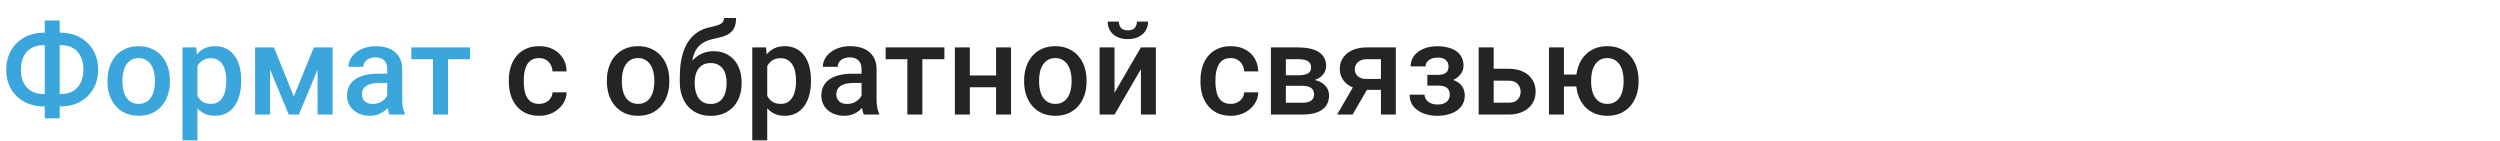 <?xml version="1.0" encoding="UTF-8"?> <svg xmlns="http://www.w3.org/2000/svg" width="1244" height="70" viewBox="0 0 1244 70" fill="none"><path d="M21.553 16.272H30.384C33.039 16.272 35.479 16.715 37.702 17.6C39.946 18.485 41.901 19.741 43.569 21.367C45.236 22.973 46.533 24.908 47.459 27.172C48.386 29.416 48.849 31.917 48.849 34.675C48.849 37.393 48.386 39.873 47.459 42.117C46.533 44.361 45.236 46.296 43.569 47.922C41.901 49.528 39.946 50.763 37.702 51.627C35.479 52.492 33.039 52.924 30.384 52.924H21.553C18.918 52.924 16.479 52.492 14.235 51.627C11.991 50.763 10.025 49.528 8.337 47.922C6.67 46.316 5.373 44.402 4.447 42.179C3.541 39.935 3.088 37.454 3.088 34.737C3.088 31.979 3.541 29.478 4.447 27.234C5.373 24.97 6.67 23.024 8.337 21.398C10.025 19.751 11.991 18.485 14.235 17.6C16.479 16.715 18.918 16.272 21.553 16.272ZM21.553 22.448C19.247 22.448 17.261 22.942 15.593 23.93C13.926 24.898 12.639 26.297 11.734 28.129C10.848 29.961 10.406 32.164 10.406 34.737C10.406 36.631 10.663 38.319 11.178 39.801C11.693 41.283 12.434 42.539 13.401 43.568C14.369 44.597 15.542 45.39 16.921 45.946C18.3 46.502 19.844 46.779 21.553 46.779H30.446C32.73 46.779 34.696 46.296 36.343 45.328C37.99 44.34 39.256 42.94 40.141 41.129C41.047 39.317 41.5 37.166 41.5 34.675C41.5 32.761 41.242 31.052 40.728 29.55C40.234 28.026 39.503 26.74 38.535 25.69C37.589 24.64 36.436 23.837 35.077 23.282C33.719 22.726 32.175 22.448 30.446 22.448H21.553ZM29.704 10.189V58.853H22.263V10.189H29.704ZM53.48 40.666V39.956C53.48 37.547 53.83 35.313 54.53 33.255C55.23 31.176 56.239 29.375 57.556 27.851C58.894 26.308 60.52 25.114 62.435 24.27C64.37 23.405 66.552 22.973 68.981 22.973C71.431 22.973 73.613 23.405 75.527 24.27C77.462 25.114 79.099 26.308 80.437 27.851C81.775 29.375 82.794 31.176 83.493 33.255C84.193 35.313 84.543 37.547 84.543 39.956V40.666C84.543 43.074 84.193 45.308 83.493 47.366C82.794 49.425 81.775 51.226 80.437 52.77C79.099 54.293 77.472 55.487 75.558 56.352C73.644 57.196 71.472 57.618 69.043 57.618C66.593 57.618 64.401 57.196 62.466 56.352C60.551 55.487 58.925 54.293 57.587 52.77C56.249 51.226 55.23 49.425 54.53 47.366C53.83 45.308 53.48 43.074 53.48 40.666ZM60.922 39.956V40.666C60.922 42.168 61.076 43.589 61.385 44.927C61.694 46.265 62.178 47.438 62.836 48.447C63.495 49.456 64.339 50.248 65.368 50.825C66.397 51.401 67.622 51.689 69.043 51.689C70.422 51.689 71.616 51.401 72.624 50.825C73.654 50.248 74.498 49.456 75.156 48.447C75.815 47.438 76.299 46.265 76.608 44.927C76.937 43.589 77.102 42.168 77.102 40.666V39.956C77.102 38.473 76.937 37.074 76.608 35.756C76.299 34.418 75.805 33.234 75.126 32.205C74.467 31.176 73.623 30.373 72.594 29.797C71.585 29.2 70.381 28.901 68.981 28.901C67.581 28.901 66.367 29.2 65.337 29.797C64.329 30.373 63.495 31.176 62.836 32.205C62.178 33.234 61.694 34.418 61.385 35.756C61.076 37.074 60.922 38.473 60.922 39.956ZM98.253 30.013V69.845H90.811V23.59H97.666L98.253 30.013ZM120.022 39.986V40.635C120.022 43.064 119.734 45.318 119.157 47.397C118.601 49.456 117.768 51.257 116.656 52.801C115.565 54.324 114.217 55.508 112.611 56.352C111.006 57.196 109.153 57.618 107.053 57.618C104.974 57.618 103.152 57.237 101.588 56.475C100.044 55.693 98.737 54.592 97.666 53.171C96.596 51.751 95.731 50.083 95.073 48.169C94.434 46.234 93.982 44.114 93.714 41.808V39.307C93.982 36.857 94.434 34.634 95.073 32.638C95.731 30.641 96.596 28.922 97.666 27.481C98.737 26.04 100.044 24.928 101.588 24.146C103.132 23.364 104.933 22.973 106.991 22.973C109.091 22.973 110.954 23.384 112.58 24.208C114.207 25.011 115.575 26.163 116.687 27.666C117.799 29.148 118.632 30.939 119.188 33.039C119.744 35.118 120.022 37.434 120.022 39.986ZM112.58 40.635V39.986C112.58 38.443 112.436 37.012 112.148 35.694C111.86 34.356 111.407 33.183 110.789 32.174C110.172 31.166 109.379 30.383 108.412 29.828C107.465 29.251 106.322 28.963 104.984 28.963C103.667 28.963 102.535 29.189 101.588 29.642C100.641 30.075 99.848 30.682 99.21 31.464C98.572 32.246 98.078 33.162 97.728 34.212C97.378 35.242 97.131 36.363 96.987 37.578V43.568C97.234 45.05 97.656 46.409 98.253 47.644C98.85 48.879 99.694 49.867 100.785 50.608C101.897 51.329 103.317 51.689 105.046 51.689C106.384 51.689 107.527 51.401 108.474 50.825C109.42 50.248 110.192 49.456 110.789 48.447C111.407 47.418 111.86 46.234 112.148 44.896C112.436 43.558 112.58 42.138 112.58 40.635ZM146.206 47.984L156.149 23.59H162.602L148.738 57H143.674L129.841 23.59H136.294L146.206 47.984ZM134.38 23.59V57H126.938V23.59H134.38ZM158.032 57V23.59H165.505V57H158.032ZM192.677 50.3V34.367C192.677 33.173 192.461 32.143 192.029 31.279C191.596 30.414 190.938 29.745 190.053 29.272C189.188 28.798 188.097 28.562 186.779 28.562C185.565 28.562 184.515 28.767 183.63 29.179C182.745 29.591 182.055 30.147 181.561 30.847C181.067 31.547 180.82 32.339 180.82 33.224H173.409C173.409 31.907 173.728 30.63 174.367 29.395C175.005 28.16 175.931 27.059 177.146 26.091C178.36 25.124 179.811 24.362 181.499 23.806C183.187 23.251 185.081 22.973 187.181 22.973C189.692 22.973 191.915 23.395 193.85 24.239C195.806 25.083 197.34 26.359 198.451 28.068C199.583 29.756 200.15 31.876 200.15 34.428V49.281C200.15 50.804 200.252 52.173 200.458 53.387C200.685 54.581 201.004 55.621 201.416 56.506V57H193.789C193.439 56.197 193.161 55.178 192.955 53.943C192.77 52.687 192.677 51.473 192.677 50.3ZM193.758 36.682L193.82 41.283H188.478C187.099 41.283 185.884 41.417 184.834 41.685C183.784 41.932 182.909 42.302 182.21 42.796C181.51 43.29 180.985 43.887 180.635 44.587C180.285 45.287 180.11 46.08 180.11 46.965C180.11 47.85 180.316 48.663 180.727 49.404C181.139 50.125 181.736 50.691 182.518 51.102C183.321 51.514 184.289 51.72 185.421 51.72C186.944 51.72 188.272 51.411 189.404 50.794C190.557 50.155 191.463 49.383 192.121 48.478C192.78 47.551 193.13 46.676 193.171 45.853L195.58 49.157C195.333 50.001 194.911 50.907 194.314 51.874C193.717 52.842 192.934 53.768 191.967 54.653C191.02 55.518 189.878 56.228 188.54 56.784C187.222 57.34 185.699 57.618 183.97 57.618C181.788 57.618 179.842 57.185 178.134 56.321C176.425 55.435 175.087 54.252 174.12 52.77C173.152 51.267 172.668 49.569 172.668 47.675C172.668 45.905 172.998 44.34 173.656 42.981C174.336 41.602 175.324 40.45 176.621 39.523C177.938 38.597 179.544 37.897 181.438 37.423C183.331 36.929 185.493 36.682 187.922 36.682H193.758ZM222.937 23.59V57H215.465V23.59H222.937ZM233.899 23.59V29.457H204.689V23.59H233.899Z" fill="#3AA6DC"></path><path d="M268.266 51.689C269.48 51.689 270.571 51.452 271.539 50.979C272.527 50.485 273.319 49.806 273.916 48.941C274.534 48.076 274.874 47.078 274.935 45.946H281.945C281.903 48.107 281.265 50.073 280.03 51.843C278.795 53.614 277.159 55.024 275.121 56.074C273.083 57.103 270.829 57.618 268.358 57.618C265.806 57.618 263.583 57.185 261.689 56.321C259.795 55.435 258.22 54.221 256.965 52.677C255.709 51.133 254.762 49.353 254.124 47.335C253.506 45.318 253.197 43.157 253.197 40.851V39.77C253.197 37.465 253.506 35.303 254.124 33.286C254.762 31.248 255.709 29.457 256.965 27.913C258.22 26.369 259.795 25.165 261.689 24.3C263.583 23.415 265.796 22.973 268.328 22.973C271.004 22.973 273.35 23.508 275.368 24.578C277.385 25.628 278.97 27.1 280.123 28.994C281.296 30.867 281.903 33.049 281.945 35.54H274.935C274.874 34.305 274.565 33.193 274.009 32.205C273.474 31.197 272.712 30.394 271.724 29.797C270.757 29.2 269.594 28.901 268.235 28.901C266.732 28.901 265.487 29.21 264.499 29.828C263.511 30.425 262.739 31.248 262.183 32.298C261.627 33.327 261.226 34.49 260.979 35.787C260.752 37.063 260.639 38.391 260.639 39.77V40.851C260.639 42.23 260.752 43.568 260.979 44.865C261.205 46.162 261.596 47.325 262.152 48.354C262.728 49.363 263.511 50.176 264.499 50.794C265.487 51.391 266.742 51.689 268.266 51.689ZM301.984 40.666V39.956C301.984 37.547 302.334 35.313 303.034 33.255C303.734 31.176 304.743 29.375 306.06 27.851C307.398 26.308 309.024 25.114 310.939 24.27C312.874 23.405 315.056 22.973 317.485 22.973C319.935 22.973 322.117 23.405 324.031 24.27C325.966 25.114 327.602 26.308 328.941 27.851C330.279 29.375 331.298 31.176 331.997 33.255C332.697 35.313 333.047 37.547 333.047 39.956V40.666C333.047 43.074 332.697 45.308 331.997 47.366C331.298 49.425 330.279 51.226 328.941 52.77C327.602 54.293 325.976 55.487 324.062 56.352C322.147 57.196 319.976 57.618 317.547 57.618C315.097 57.618 312.905 57.196 310.97 56.352C309.055 55.487 307.429 54.293 306.091 52.77C304.753 51.226 303.734 49.425 303.034 47.366C302.334 45.308 301.984 43.074 301.984 40.666ZM309.426 39.956V40.666C309.426 42.168 309.58 43.589 309.889 44.927C310.198 46.265 310.681 47.438 311.34 48.447C311.999 49.456 312.843 50.248 313.872 50.825C314.901 51.401 316.126 51.689 317.547 51.689C318.926 51.689 320.12 51.401 321.128 50.825C322.158 50.248 323.002 49.456 323.66 48.447C324.319 47.438 324.803 46.265 325.112 44.927C325.441 43.589 325.606 42.168 325.606 40.666V39.956C325.606 38.473 325.441 37.074 325.112 35.756C324.803 34.418 324.309 33.234 323.63 32.205C322.971 31.176 322.127 30.373 321.098 29.797C320.089 29.2 318.885 28.901 317.485 28.901C316.085 28.901 314.871 29.2 313.841 29.797C312.833 30.373 311.999 31.176 311.34 32.205C310.681 33.234 310.198 34.418 309.889 35.756C309.58 37.074 309.426 38.473 309.426 39.956ZM360.251 8.954H366.272C366.272 10.786 366.014 12.299 365.5 13.493C365.006 14.667 364.265 15.634 363.277 16.396C362.309 17.137 361.105 17.734 359.664 18.187C358.243 18.64 356.597 19.051 354.723 19.422C352.994 19.792 351.43 20.379 350.03 21.182C348.651 21.964 347.488 23.065 346.541 24.486C345.614 25.886 344.945 27.687 344.534 29.889C344.122 32.092 343.999 34.778 344.163 37.948V40.048L338.266 40.573V38.473C338.266 34.542 338.626 31.114 339.346 28.191C340.067 25.268 341.086 22.808 342.403 20.811C343.741 18.794 345.326 17.188 347.158 15.994C349.011 14.8 351.07 13.977 353.334 13.524C354.878 13.195 356.164 12.865 357.194 12.536C358.223 12.186 358.985 11.743 359.479 11.208C359.993 10.652 360.251 9.901 360.251 8.954ZM355.032 25.474C357.255 25.474 359.232 25.865 360.961 26.647C362.69 27.409 364.151 28.479 365.345 29.858C366.539 31.238 367.445 32.864 368.063 34.737C368.701 36.61 369.02 38.648 369.02 40.851V41.53C369.02 43.836 368.68 45.966 368.001 47.922C367.322 49.877 366.323 51.586 365.006 53.048C363.688 54.489 362.072 55.621 360.158 56.444C358.264 57.247 356.092 57.648 353.643 57.648C351.214 57.648 349.042 57.226 347.127 56.382C345.213 55.538 343.597 54.365 342.28 52.862C340.962 51.339 339.964 49.559 339.285 47.52C338.605 45.483 338.266 43.259 338.266 40.851V40.172C338.245 39.739 338.358 39.317 338.605 38.906C338.873 38.494 339.192 38.051 339.562 37.578C339.933 37.105 340.262 36.559 340.551 35.941C341.58 33.862 342.794 32.041 344.194 30.476C345.594 28.912 347.189 27.687 348.98 26.802C350.792 25.916 352.809 25.474 355.032 25.474ZM353.581 31.372C351.728 31.372 350.215 31.814 349.042 32.699C347.889 33.564 347.035 34.717 346.479 36.157C345.944 37.599 345.676 39.163 345.676 40.851V41.53C345.676 42.91 345.831 44.217 346.139 45.452C346.448 46.687 346.911 47.778 347.529 48.725C348.167 49.651 348.99 50.382 349.999 50.917C351.028 51.452 352.243 51.72 353.643 51.72C355.063 51.72 356.267 51.452 357.255 50.917C358.264 50.382 359.077 49.651 359.695 48.725C360.333 47.778 360.796 46.687 361.084 45.452C361.393 44.217 361.547 42.91 361.547 41.53V40.851C361.547 39.575 361.393 38.37 361.084 37.238C360.796 36.106 360.333 35.108 359.695 34.243C359.057 33.358 358.233 32.658 357.225 32.143C356.216 31.629 355.001 31.372 353.581 31.372ZM381.772 30.013V69.845H374.331V23.59H381.186L381.772 30.013ZM403.541 39.986V40.635C403.541 43.064 403.253 45.318 402.677 47.397C402.121 49.456 401.287 51.257 400.175 52.801C399.084 54.324 397.736 55.508 396.13 56.352C394.525 57.196 392.672 57.618 390.572 57.618C388.493 57.618 386.672 57.237 385.107 56.475C383.563 55.693 382.256 54.592 381.186 53.171C380.115 51.751 379.251 50.083 378.592 48.169C377.954 46.234 377.501 44.114 377.233 41.808V39.307C377.501 36.857 377.954 34.634 378.592 32.638C379.251 30.641 380.115 28.922 381.186 27.481C382.256 26.04 383.563 24.928 385.107 24.146C386.651 23.364 388.452 22.973 390.511 22.973C392.61 22.973 394.473 23.384 396.1 24.208C397.726 25.011 399.095 26.163 400.206 27.666C401.318 29.148 402.152 30.939 402.707 33.039C403.263 35.118 403.541 37.434 403.541 39.986ZM396.1 40.635V39.986C396.1 38.443 395.955 37.012 395.667 35.694C395.379 34.356 394.926 33.183 394.309 32.174C393.691 31.166 392.899 30.383 391.931 29.828C390.984 29.251 389.842 28.963 388.504 28.963C387.186 28.963 386.054 29.189 385.107 29.642C384.16 30.075 383.368 30.682 382.73 31.464C382.091 32.246 381.597 33.162 381.247 34.212C380.897 35.242 380.65 36.363 380.506 37.578V43.568C380.753 45.05 381.175 46.409 381.772 47.644C382.369 48.879 383.213 49.867 384.304 50.608C385.416 51.329 386.836 51.689 388.565 51.689C389.903 51.689 391.046 51.401 391.993 50.825C392.94 50.248 393.712 49.456 394.309 48.447C394.926 47.418 395.379 46.234 395.667 44.896C395.955 43.558 396.1 42.138 396.1 40.635ZM428.706 50.3V34.367C428.706 33.173 428.49 32.143 428.058 31.279C427.626 30.414 426.967 29.745 426.082 29.272C425.217 28.798 424.126 28.562 422.809 28.562C421.594 28.562 420.544 28.767 419.659 29.179C418.774 29.591 418.085 30.147 417.59 30.847C417.096 31.547 416.849 32.339 416.849 33.224H409.439C409.439 31.907 409.758 30.63 410.396 29.395C411.034 28.16 411.96 27.059 413.175 26.091C414.389 25.124 415.841 24.362 417.529 23.806C419.217 23.251 421.111 22.973 423.21 22.973C425.722 22.973 427.945 23.395 429.88 24.239C431.835 25.083 433.369 26.359 434.481 28.068C435.613 29.756 436.179 31.876 436.179 34.428V49.281C436.179 50.804 436.282 52.173 436.488 53.387C436.714 54.581 437.033 55.621 437.445 56.506V57H429.818C429.468 56.197 429.19 55.178 428.984 53.943C428.799 52.687 428.706 51.473 428.706 50.3ZM429.787 36.682L429.849 41.283H424.507C423.128 41.283 421.913 41.417 420.864 41.685C419.814 41.932 418.939 42.302 418.239 42.796C417.539 43.29 417.014 43.887 416.664 44.587C416.314 45.287 416.139 46.08 416.139 46.965C416.139 47.85 416.345 48.663 416.757 49.404C417.168 50.125 417.765 50.691 418.548 51.102C419.351 51.514 420.318 51.72 421.45 51.72C422.973 51.72 424.301 51.411 425.433 50.794C426.586 50.155 427.492 49.383 428.151 48.478C428.809 47.551 429.159 46.676 429.2 45.853L431.609 49.157C431.362 50.001 430.94 50.907 430.343 51.874C429.746 52.842 428.964 53.768 427.996 54.653C427.049 55.518 425.907 56.228 424.569 56.784C423.251 57.34 421.728 57.618 419.999 57.618C417.817 57.618 415.872 57.185 414.163 56.321C412.454 55.435 411.116 54.252 410.149 52.77C409.181 51.267 408.698 49.569 408.698 47.675C408.698 45.905 409.027 44.34 409.686 42.981C410.365 41.602 411.353 40.45 412.65 39.523C413.967 38.597 415.573 37.897 417.467 37.423C419.361 36.929 421.522 36.682 423.951 36.682H429.787ZM458.967 23.59V57H451.494V23.59H458.967ZM469.928 23.59V29.457H440.718V23.59H469.928ZM497.718 37.547V43.414H480.427V37.547H497.718ZM482.588 23.59V57H475.147V23.59H482.588ZM503.091 23.59V57H495.649V23.59H503.091ZM509.606 40.666V39.956C509.606 37.547 509.956 35.313 510.656 33.255C511.356 31.176 512.365 29.375 513.682 27.851C515.02 26.308 516.646 25.114 518.561 24.27C520.496 23.405 522.678 22.973 525.107 22.973C527.556 22.973 529.738 23.405 531.653 24.27C533.588 25.114 535.224 26.308 536.562 27.851C537.9 29.375 538.919 31.176 539.619 33.255C540.319 35.313 540.669 37.547 540.669 39.956V40.666C540.669 43.074 540.319 45.308 539.619 47.366C538.919 49.425 537.9 51.226 536.562 52.77C535.224 54.293 533.598 55.487 531.684 56.352C529.769 57.196 527.598 57.618 525.168 57.618C522.719 57.618 520.527 57.196 518.592 56.352C516.677 55.487 515.051 54.293 513.713 52.77C512.375 51.226 511.356 49.425 510.656 47.366C509.956 45.308 509.606 43.074 509.606 40.666ZM517.048 39.956V40.666C517.048 42.168 517.202 43.589 517.511 44.927C517.82 46.265 518.303 47.438 518.962 48.447C519.621 49.456 520.465 50.248 521.494 50.825C522.523 51.401 523.748 51.689 525.168 51.689C526.548 51.689 527.742 51.401 528.75 50.825C529.78 50.248 530.624 49.456 531.282 48.447C531.941 47.438 532.425 46.265 532.734 44.927C533.063 43.589 533.228 42.168 533.228 40.666V39.956C533.228 38.473 533.063 37.074 532.734 35.756C532.425 34.418 531.931 33.234 531.251 32.205C530.593 31.176 529.749 30.373 528.719 29.797C527.711 29.2 526.507 28.901 525.107 28.901C523.707 28.901 522.492 29.2 521.463 29.797C520.454 30.373 519.621 31.176 518.962 32.205C518.303 33.234 517.82 34.418 517.511 35.756C517.202 37.074 517.048 38.473 517.048 39.956ZM554.595 46.131L567.718 23.59H575.16V57H567.718V34.428L554.595 57H547.153V23.59H554.595V46.131ZM565.742 10.745H571.269C571.269 12.454 570.857 13.967 570.034 15.284C569.231 16.581 568.078 17.6 566.576 18.341C565.093 19.082 563.323 19.453 561.265 19.453C558.156 19.453 555.696 18.65 553.885 17.044C552.094 15.418 551.198 13.318 551.198 10.745H556.726C556.726 11.898 557.065 12.917 557.744 13.802C558.444 14.667 559.618 15.099 561.265 15.099C562.891 15.099 564.044 14.667 564.723 13.802C565.402 12.917 565.742 11.898 565.742 10.745ZM612.429 51.689C613.643 51.689 614.734 51.452 615.702 50.979C616.69 50.485 617.483 49.806 618.08 48.941C618.697 48.076 619.037 47.078 619.099 45.946H626.108C626.067 48.107 625.428 50.073 624.193 51.843C622.958 53.614 621.322 55.024 619.284 56.074C617.246 57.103 614.992 57.618 612.522 57.618C609.969 57.618 607.746 57.185 605.852 56.321C603.958 55.435 602.383 54.221 601.128 52.677C599.872 51.133 598.925 49.353 598.287 47.335C597.669 45.318 597.361 43.157 597.361 40.851V39.77C597.361 37.465 597.669 35.303 598.287 33.286C598.925 31.248 599.872 29.457 601.128 27.913C602.383 26.369 603.958 25.165 605.852 24.3C607.746 23.415 609.959 22.973 612.491 22.973C615.167 22.973 617.513 23.508 619.531 24.578C621.548 25.628 623.133 27.1 624.286 28.994C625.459 30.867 626.067 33.049 626.108 35.54H619.099C619.037 34.305 618.728 33.193 618.172 32.205C617.637 31.197 616.875 30.394 615.887 29.797C614.92 29.2 613.757 28.901 612.398 28.901C610.895 28.901 609.65 29.21 608.662 29.828C607.674 30.425 606.902 31.248 606.346 32.298C605.79 33.327 605.389 34.49 605.142 35.787C604.915 37.063 604.802 38.391 604.802 39.77V40.851C604.802 42.23 604.915 43.568 605.142 44.865C605.368 46.162 605.759 47.325 606.315 48.354C606.892 49.363 607.674 50.176 608.662 50.794C609.65 51.391 610.906 51.689 612.429 51.689ZM648.062 42.704H637.378L637.316 37.454H646.086C647.527 37.454 648.71 37.31 649.637 37.022C650.583 36.734 651.283 36.302 651.736 35.725C652.189 35.128 652.416 34.408 652.416 33.564C652.416 32.864 652.282 32.257 652.014 31.742C651.747 31.207 651.335 30.774 650.779 30.445C650.244 30.095 649.565 29.848 648.741 29.704C647.938 29.539 647.002 29.457 645.931 29.457H639.848V57H632.407V23.59H645.931C648.072 23.59 649.997 23.776 651.705 24.146C653.435 24.517 654.906 25.083 656.121 25.844C657.335 26.606 658.262 27.573 658.9 28.747C659.559 29.9 659.888 31.258 659.888 32.823C659.888 33.852 659.662 34.819 659.209 35.725C658.776 36.631 658.128 37.434 657.263 38.134C656.399 38.834 655.339 39.41 654.083 39.863C652.827 40.295 651.386 40.563 649.76 40.666L648.062 42.704ZM648.062 57H635.217L638.181 51.133H648.062C649.379 51.133 650.47 50.969 651.335 50.639C652.199 50.31 652.838 49.836 653.249 49.219C653.682 48.581 653.898 47.829 653.898 46.965C653.898 46.08 653.692 45.318 653.28 44.68C652.868 44.042 652.23 43.558 651.366 43.228C650.522 42.879 649.42 42.704 648.062 42.704H639.57L639.632 37.454H649.729L651.86 39.492C653.98 39.636 655.74 40.089 657.14 40.851C658.54 41.613 659.589 42.57 660.289 43.723C660.989 44.875 661.339 46.131 661.339 47.49C661.339 49.054 661.041 50.433 660.444 51.627C659.867 52.821 659.003 53.82 657.85 54.622C656.718 55.405 655.328 56.002 653.682 56.413C652.035 56.804 650.161 57 648.062 57ZM674.802 40.666H682.521L673.042 57H665.353L674.802 40.666ZM680.236 23.59H694.564V57H687.153V29.457H680.236C678.837 29.457 677.684 29.704 676.778 30.198C675.872 30.672 675.203 31.299 674.771 32.082C674.339 32.843 674.123 33.626 674.123 34.428C674.123 35.231 674.318 36.003 674.709 36.744C675.121 37.485 675.749 38.093 676.593 38.566C677.457 39.039 678.538 39.276 679.835 39.276H689.654V44.711H679.835C677.776 44.711 675.934 44.453 674.308 43.939C672.682 43.404 671.302 42.673 670.17 41.746C669.038 40.8 668.174 39.698 667.577 38.443C666.98 37.166 666.681 35.777 666.681 34.274C666.681 32.73 666.99 31.31 667.607 30.013C668.225 28.716 669.11 27.584 670.263 26.616C671.436 25.649 672.857 24.908 674.524 24.393C676.212 23.858 678.116 23.59 680.236 23.59ZM716.672 41.036H710.25V37.269H715.437C716.754 37.269 717.804 37.094 718.587 36.744C719.389 36.394 719.955 35.91 720.285 35.293C720.635 34.655 720.81 33.914 720.81 33.07C720.81 32.329 720.635 31.629 720.285 30.97C719.955 30.291 719.389 29.735 718.587 29.303C717.784 28.87 716.693 28.654 715.314 28.654C714.181 28.654 713.162 28.84 712.257 29.21C711.371 29.581 710.672 30.095 710.157 30.754C709.642 31.413 709.385 32.174 709.385 33.039H701.943C701.943 30.96 702.53 29.169 703.703 27.666C704.897 26.163 706.493 25.011 708.49 24.208C710.486 23.405 712.679 23.004 715.066 23.004C717.104 23.004 718.936 23.22 720.563 23.652C722.189 24.064 723.568 24.681 724.7 25.505C725.853 26.308 726.728 27.316 727.325 28.531C727.942 29.725 728.251 31.114 728.251 32.699C728.251 33.831 727.984 34.902 727.448 35.91C726.913 36.919 726.141 37.815 725.133 38.597C724.124 39.358 722.899 39.956 721.458 40.388C720.038 40.82 718.442 41.036 716.672 41.036ZM710.25 38.875H716.672C718.648 38.875 720.398 39.07 721.921 39.462C723.445 39.832 724.721 40.388 725.75 41.129C726.779 41.87 727.551 42.786 728.066 43.877C728.601 44.947 728.869 46.182 728.869 47.582C728.869 49.147 728.529 50.557 727.85 51.812C727.191 53.048 726.244 54.097 725.009 54.962C723.795 55.827 722.343 56.485 720.655 56.938C718.967 57.391 717.104 57.618 715.066 57.618C712.843 57.618 710.682 57.247 708.582 56.506C706.503 55.765 704.784 54.622 703.426 53.078C702.088 51.514 701.419 49.528 701.419 47.119H708.86C708.86 47.963 709.117 48.756 709.632 49.497C710.147 50.238 710.888 50.845 711.855 51.319C712.823 51.771 713.986 51.998 715.344 51.998C716.744 51.998 717.887 51.782 718.772 51.349C719.657 50.897 720.316 50.31 720.748 49.589C721.18 48.848 721.396 48.066 721.396 47.243C721.396 46.131 721.18 45.236 720.748 44.556C720.316 43.877 719.657 43.383 718.772 43.074C717.887 42.745 716.775 42.58 715.437 42.58H710.25V38.875ZM740.726 34.212H750.576C753.458 34.212 755.907 34.696 757.925 35.663C759.942 36.631 761.476 37.979 762.526 39.709C763.596 41.417 764.131 43.373 764.131 45.575C764.131 47.202 763.833 48.715 763.236 50.114C762.639 51.493 761.754 52.698 760.58 53.727C759.427 54.756 758.007 55.559 756.319 56.135C754.652 56.712 752.737 57 750.576 57H735.785V23.59H743.258V51.102H750.576C752.058 51.102 753.242 50.845 754.127 50.33C755.012 49.816 755.65 49.147 756.041 48.323C756.453 47.5 756.659 46.625 756.659 45.699C756.659 44.752 756.453 43.856 756.041 43.012C755.65 42.168 755.012 41.479 754.127 40.944C753.242 40.408 752.058 40.141 750.576 40.141H740.726V34.212ZM789.76 37.084V43.012H771.851V37.084H789.76ZM778.211 23.59V57H770.77V23.59H778.211ZM784.263 40.666V39.956C784.263 37.547 784.613 35.313 785.313 33.255C786.013 31.176 787.032 29.375 788.37 27.851C789.708 26.308 791.334 25.114 793.249 24.27C795.163 23.405 797.335 22.973 799.764 22.973C802.234 22.973 804.427 23.405 806.341 24.27C808.276 25.114 809.913 26.308 811.251 27.851C812.589 29.375 813.608 31.176 814.307 33.255C815.007 35.313 815.357 37.547 815.357 39.956V40.666C815.357 43.074 815.007 45.308 814.307 47.366C813.608 49.425 812.589 51.226 811.251 52.77C809.933 54.293 808.307 55.487 806.372 56.352C804.457 57.196 802.275 57.618 799.826 57.618C797.376 57.618 795.194 57.196 793.28 56.352C791.365 55.487 789.729 54.293 788.37 52.77C787.032 51.226 786.013 49.425 785.313 47.366C784.613 45.308 784.263 43.074 784.263 40.666ZM791.736 39.956V40.666C791.736 42.168 791.89 43.589 792.199 44.927C792.508 46.265 792.992 47.438 793.65 48.447C794.309 49.456 795.153 50.248 796.182 50.825C797.211 51.401 798.426 51.689 799.826 51.689C801.226 51.689 802.43 51.401 803.438 50.825C804.468 50.248 805.312 49.456 805.97 48.447C806.629 47.438 807.113 46.265 807.422 44.927C807.751 43.589 807.916 42.168 807.916 40.666V39.956C807.916 38.473 807.751 37.074 807.422 35.756C807.113 34.418 806.629 33.234 805.97 32.205C805.312 31.176 804.468 30.373 803.438 29.797C802.409 29.2 801.184 28.901 799.764 28.901C798.385 28.901 797.181 29.2 796.151 29.797C795.143 30.373 794.309 31.176 793.65 32.205C792.992 33.234 792.508 34.418 792.199 35.756C791.89 37.074 791.736 38.473 791.736 39.956Z" fill="#242424"></path></svg> 